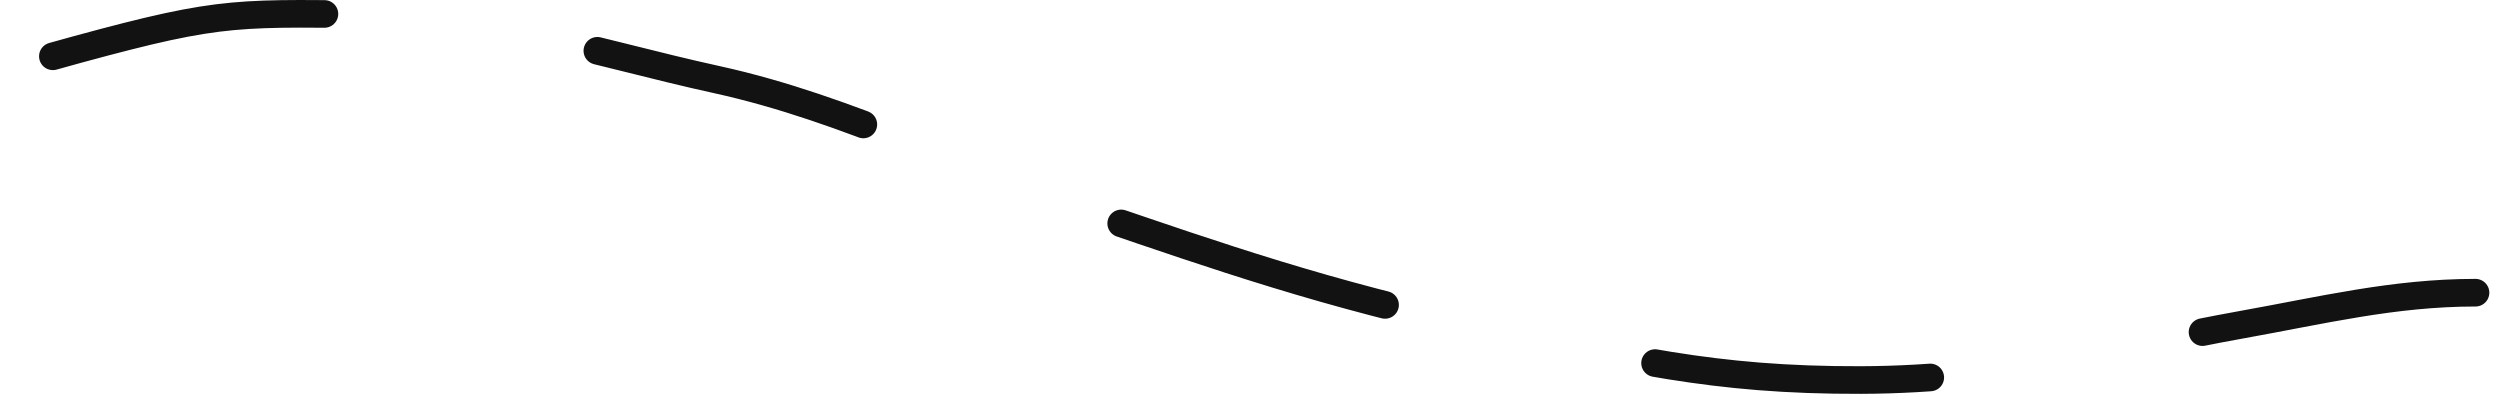 <svg xmlns="http://www.w3.org/2000/svg" fill="none" viewBox="0 0 181 29" height="29" width="181">
<path stroke-dasharray="20 20" stroke-linecap="round" stroke-width="2" stroke="#121212" d="M179.227 21.191C173.301 21.191 168.118 22.467 162.291 23.509C153.4 25.1 145.604 27.481 134.727 27.514C123.894 27.548 117.847 25.961 107.251 23.711C96.137 21.351 88.043 18.517 79.328 15.546C70.071 12.39 61.501 7.873 51.908 5.767C42.676 3.741 35.575 1.106 24.727 1.015C15.665 0.938 14.727 1.015 1.001 4.86"></path>
</svg>
